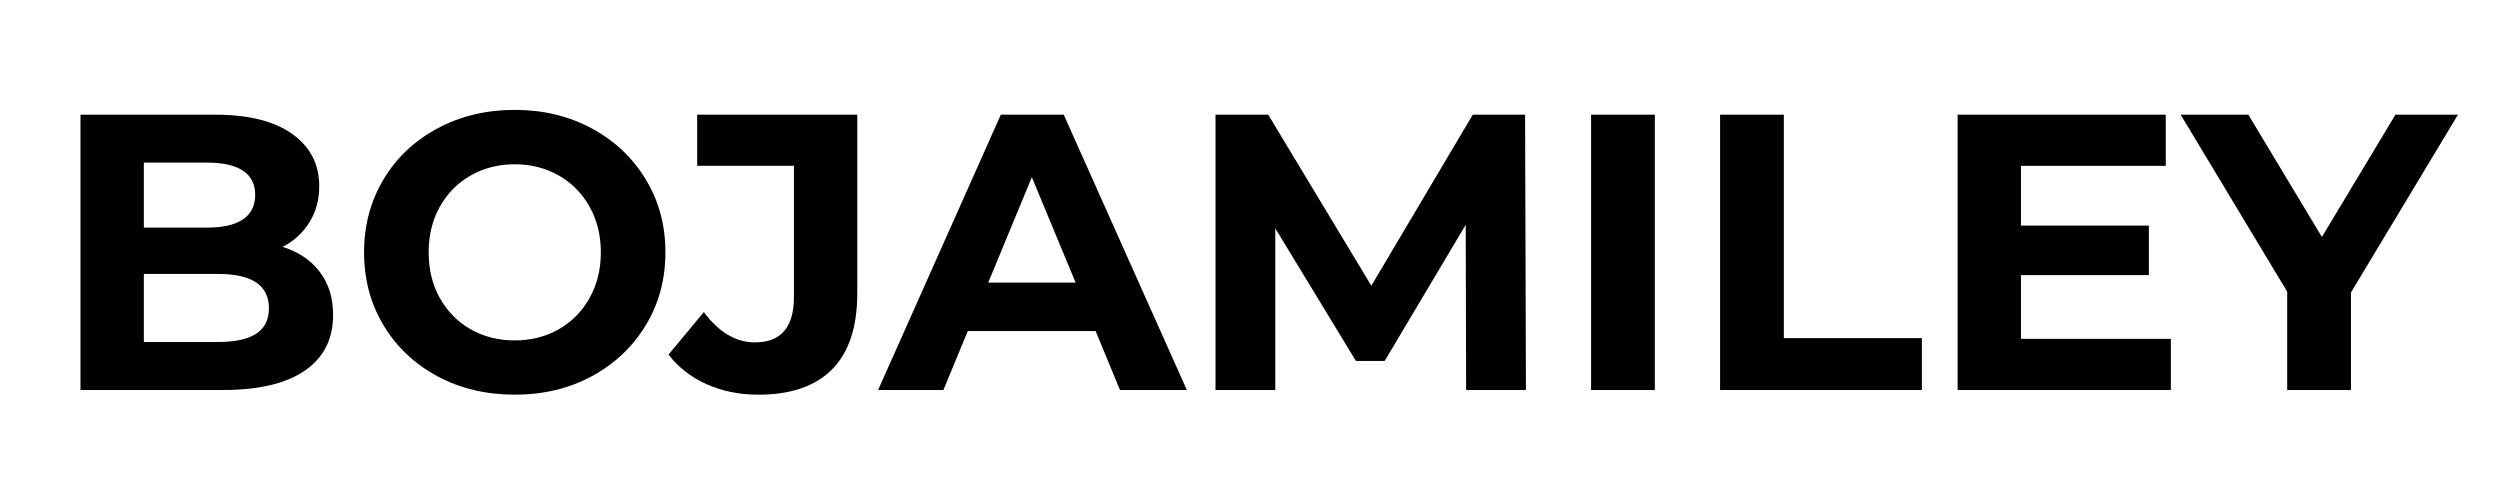 <svg xmlns="http://www.w3.org/2000/svg" xmlns:xlink="http://www.w3.org/1999/xlink" width="500" zoomAndPan="magnify" viewBox="0 0 375 75" height="100" preserveAspectRatio="xMidYMid meet" version="1.2"><defs/><g id="33630c1d4e"><g style="fill:#000000;fill-opacity:1;"><g transform="translate(7.184, 58.5)"><path style="stroke:none" d="M 35.219 -21.469 C 37.582 -20.727 39.43 -19.484 40.766 -17.734 C 42.109 -15.984 42.781 -13.828 42.781 -11.266 C 42.781 -7.648 41.375 -4.867 38.562 -2.922 C 35.75 -0.973 31.645 0 26.25 0 L 4.891 0 L 4.891 -41.297 L 25.078 -41.297 C 30.109 -41.297 33.969 -40.332 36.656 -38.406 C 39.352 -36.477 40.703 -33.863 40.703 -30.562 C 40.703 -28.551 40.219 -26.758 39.25 -25.188 C 38.289 -23.613 36.945 -22.375 35.219 -21.469 Z M 14.391 -34.109 L 14.391 -24.359 L 23.891 -24.359 C 26.254 -24.359 28.047 -24.77 29.266 -25.594 C 30.484 -26.426 31.094 -27.648 31.094 -29.266 C 31.094 -30.879 30.484 -32.086 29.266 -32.891 C 28.047 -33.703 26.254 -34.109 23.891 -34.109 Z M 25.547 -7.203 C 28.066 -7.203 29.961 -7.613 31.234 -8.438 C 32.516 -9.258 33.156 -10.535 33.156 -12.266 C 33.156 -15.691 30.617 -17.406 25.547 -17.406 L 14.391 -17.406 L 14.391 -7.203 Z M 25.547 -7.203 "/></g></g><g style="fill:#000000;fill-opacity:1;"><g transform="translate(52.313, 58.5)"><path style="stroke:none" d="M 24.891 0.703 C 20.609 0.703 16.742 -0.219 13.297 -2.062 C 9.859 -3.914 7.164 -6.461 5.219 -9.703 C 3.27 -12.953 2.297 -16.602 2.297 -20.656 C 2.297 -24.707 3.27 -28.352 5.219 -31.594 C 7.164 -34.844 9.859 -37.391 13.297 -39.234 C 16.742 -41.086 20.609 -42.016 24.891 -42.016 C 29.18 -42.016 33.035 -41.086 36.453 -39.234 C 39.879 -37.391 42.578 -34.844 44.547 -31.594 C 46.516 -28.352 47.5 -24.707 47.5 -20.656 C 47.5 -16.602 46.516 -12.953 44.547 -9.703 C 42.578 -6.461 39.879 -3.914 36.453 -2.062 C 33.035 -0.219 29.18 0.703 24.891 0.703 Z M 24.891 -7.438 C 27.336 -7.438 29.539 -7.992 31.5 -9.109 C 33.469 -10.234 35.008 -11.797 36.125 -13.797 C 37.25 -15.805 37.812 -18.094 37.812 -20.656 C 37.812 -23.207 37.25 -25.484 36.125 -27.484 C 35.008 -29.492 33.469 -31.055 31.5 -32.172 C 29.539 -33.297 27.336 -33.859 24.891 -33.859 C 22.453 -33.859 20.25 -33.297 18.281 -32.172 C 16.32 -31.055 14.781 -29.492 13.656 -27.484 C 12.539 -25.484 11.984 -23.207 11.984 -20.656 C 11.984 -18.094 12.539 -15.805 13.656 -13.797 C 14.781 -11.797 16.32 -10.234 18.281 -9.109 C 20.25 -7.992 22.453 -7.438 24.891 -7.438 Z M 24.891 -7.438 "/></g></g><g style="fill:#000000;fill-opacity:1;"><g transform="translate(101.217, 58.5)"><path style="stroke:none" d="M 12.516 0.703 C 9.711 0.703 7.141 0.18 4.797 -0.859 C 2.461 -1.898 0.551 -3.383 -0.938 -5.312 L 4.359 -11.688 C 6.609 -8.656 9.164 -7.141 12.031 -7.141 C 15.926 -7.141 17.875 -9.422 17.875 -13.984 L 17.875 -33.625 L 3.359 -33.625 L 3.359 -41.297 L 27.375 -41.297 L 27.375 -14.516 C 27.375 -9.441 26.113 -5.633 23.594 -3.094 C 21.082 -0.562 17.391 0.703 12.516 0.703 Z M 12.516 0.703 "/></g></g><g style="fill:#000000;fill-opacity:1;"><g transform="translate(132.247, 58.5)"><path style="stroke:none" d="M 32.094 -8.844 L 12.922 -8.844 L 9.266 0 L -0.531 0 L 17.875 -41.297 L 27.312 -41.297 L 45.781 0 L 35.75 0 Z M 29.094 -16.109 L 22.531 -31.922 L 15.984 -16.109 Z M 29.094 -16.109 "/></g></g><g style="fill:#000000;fill-opacity:1;"><g transform="translate(177.435, 58.5)"><path style="stroke:none" d="M 42.484 0 L 42.422 -24.781 L 30.266 -4.359 L 25.953 -4.359 L 13.859 -24.25 L 13.859 0 L 4.891 0 L 4.891 -41.297 L 12.797 -41.297 L 28.266 -15.641 L 43.484 -41.297 L 51.328 -41.297 L 51.453 0 Z M 42.484 0 "/></g></g><g style="fill:#000000;fill-opacity:1;"><g transform="translate(233.772, 58.5)"><path style="stroke:none" d="M 4.891 -41.297 L 14.453 -41.297 L 14.453 0 L 4.891 0 Z M 4.891 -41.297 "/></g></g><g style="fill:#000000;fill-opacity:1;"><g transform="translate(253.122, 58.5)"><path style="stroke:none" d="M 4.891 -41.297 L 14.453 -41.297 L 14.453 -7.781 L 35.156 -7.781 L 35.156 0 L 4.891 0 Z M 4.891 -41.297 "/></g></g><g style="fill:#000000;fill-opacity:1;"><g transform="translate(288.753, 58.5)"><path style="stroke:none" d="M 36.875 -7.672 L 36.875 0 L 4.891 0 L 4.891 -41.297 L 36.109 -41.297 L 36.109 -33.625 L 14.391 -33.625 L 14.391 -24.656 L 33.578 -24.656 L 33.578 -17.234 L 14.391 -17.234 L 14.391 -7.672 Z M 36.875 -7.672 "/></g></g><g style="fill:#000000;fill-opacity:1;"><g transform="translate(327.924, 58.5)"><path style="stroke:none" d="M 24.719 -14.625 L 24.719 0 L 15.156 0 L 15.156 -14.75 L -0.828 -41.297 L 9.328 -41.297 L 20.359 -22.953 L 31.391 -41.297 L 40.766 -41.297 Z M 24.719 -14.625 "/></g></g></g></svg>